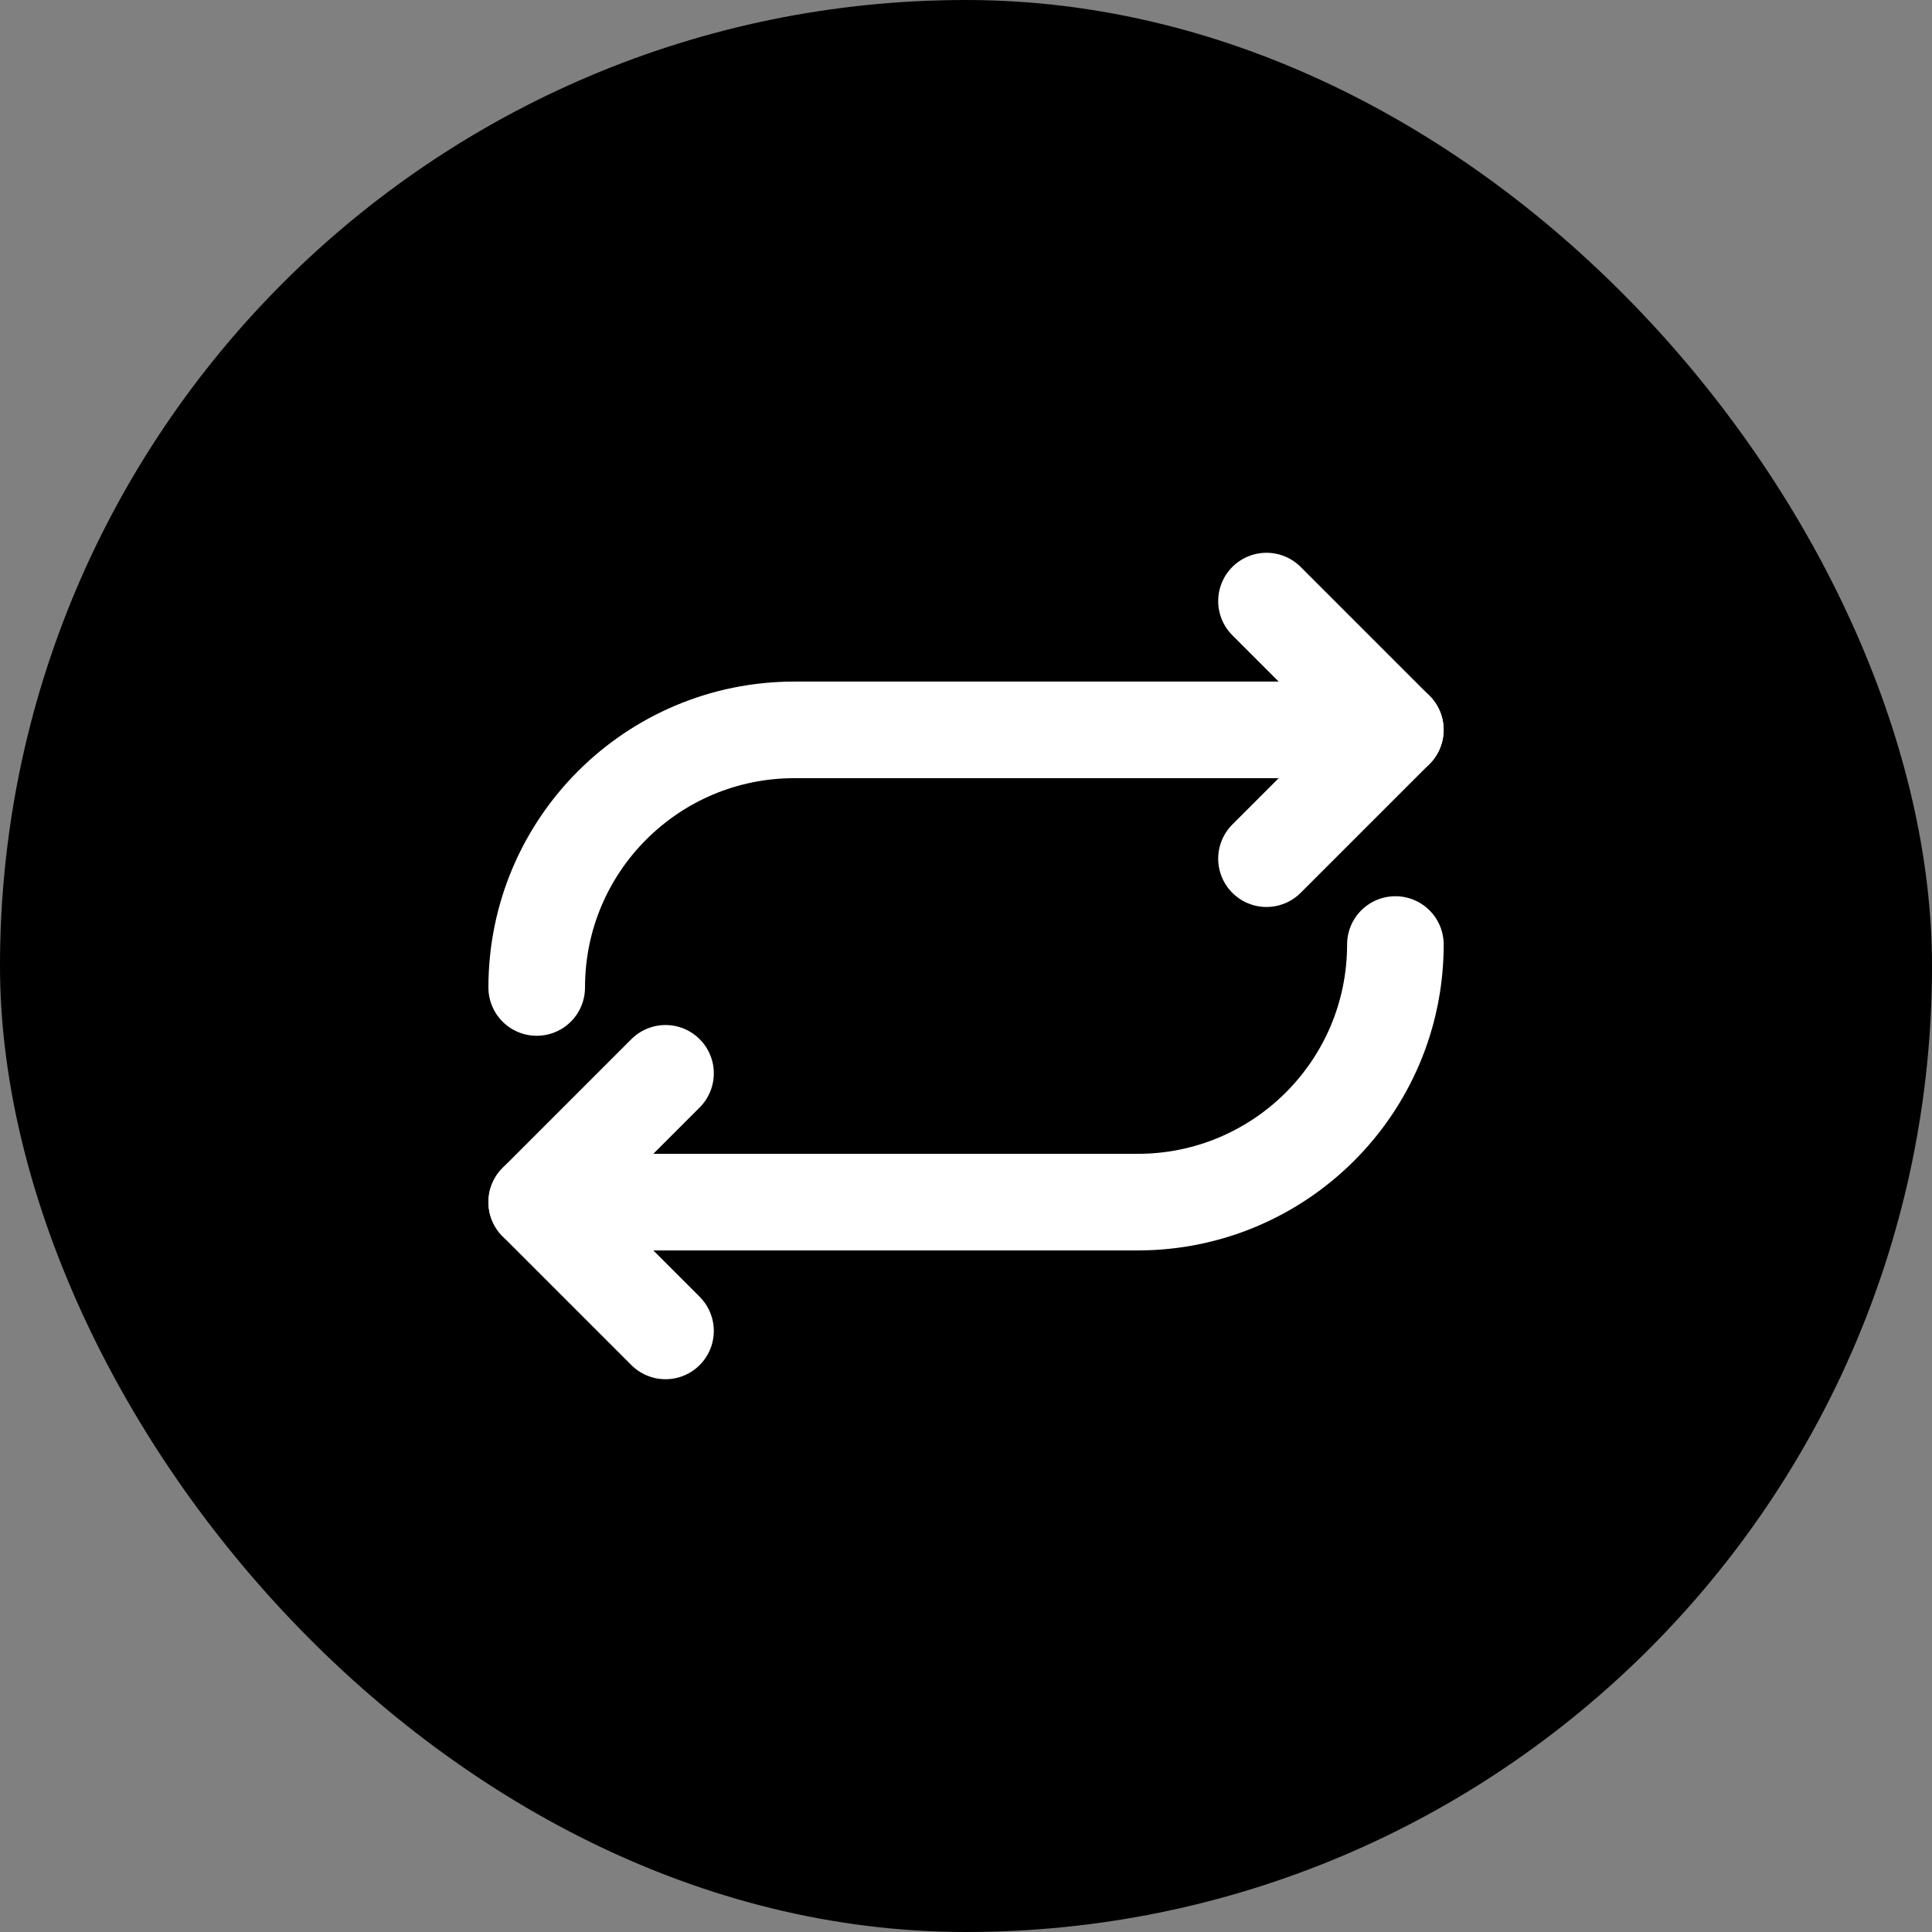 <?xml version="1.0" encoding="UTF-8"?>
<svg xmlns="http://www.w3.org/2000/svg" width="60" height="60" viewBox="0 0 60 60" fill="none">
  <rect x="0" y="0" width="60" height="60" fill="#808080" stroke="none"/>
  <rect width="60" height="60" rx="30" fill="currentColor"></rect>
  <path d="M16.668 30.667C16.668 26.233 20.265 22.667 24.668 22.667H43.335" stroke="white" stroke-width="3" stroke-linecap="round" stroke-linejoin="round"></path>
  <path d="M39.332 18.667L43.332 22.667L39.332 26.667" stroke="white" stroke-width="3" stroke-linecap="round" stroke-linejoin="round"></path>
  <path d="M43.335 29.333C43.335 33.767 39.737 37.333 35.335 37.333H16.668" stroke="white" stroke-width="3" stroke-linecap="round" stroke-linejoin="round"></path>
  <path d="M20.668 41.333L16.668 37.333L20.668 33.333" stroke="white" stroke-width="3" stroke-linecap="round" stroke-linejoin="round"></path>
</svg>
